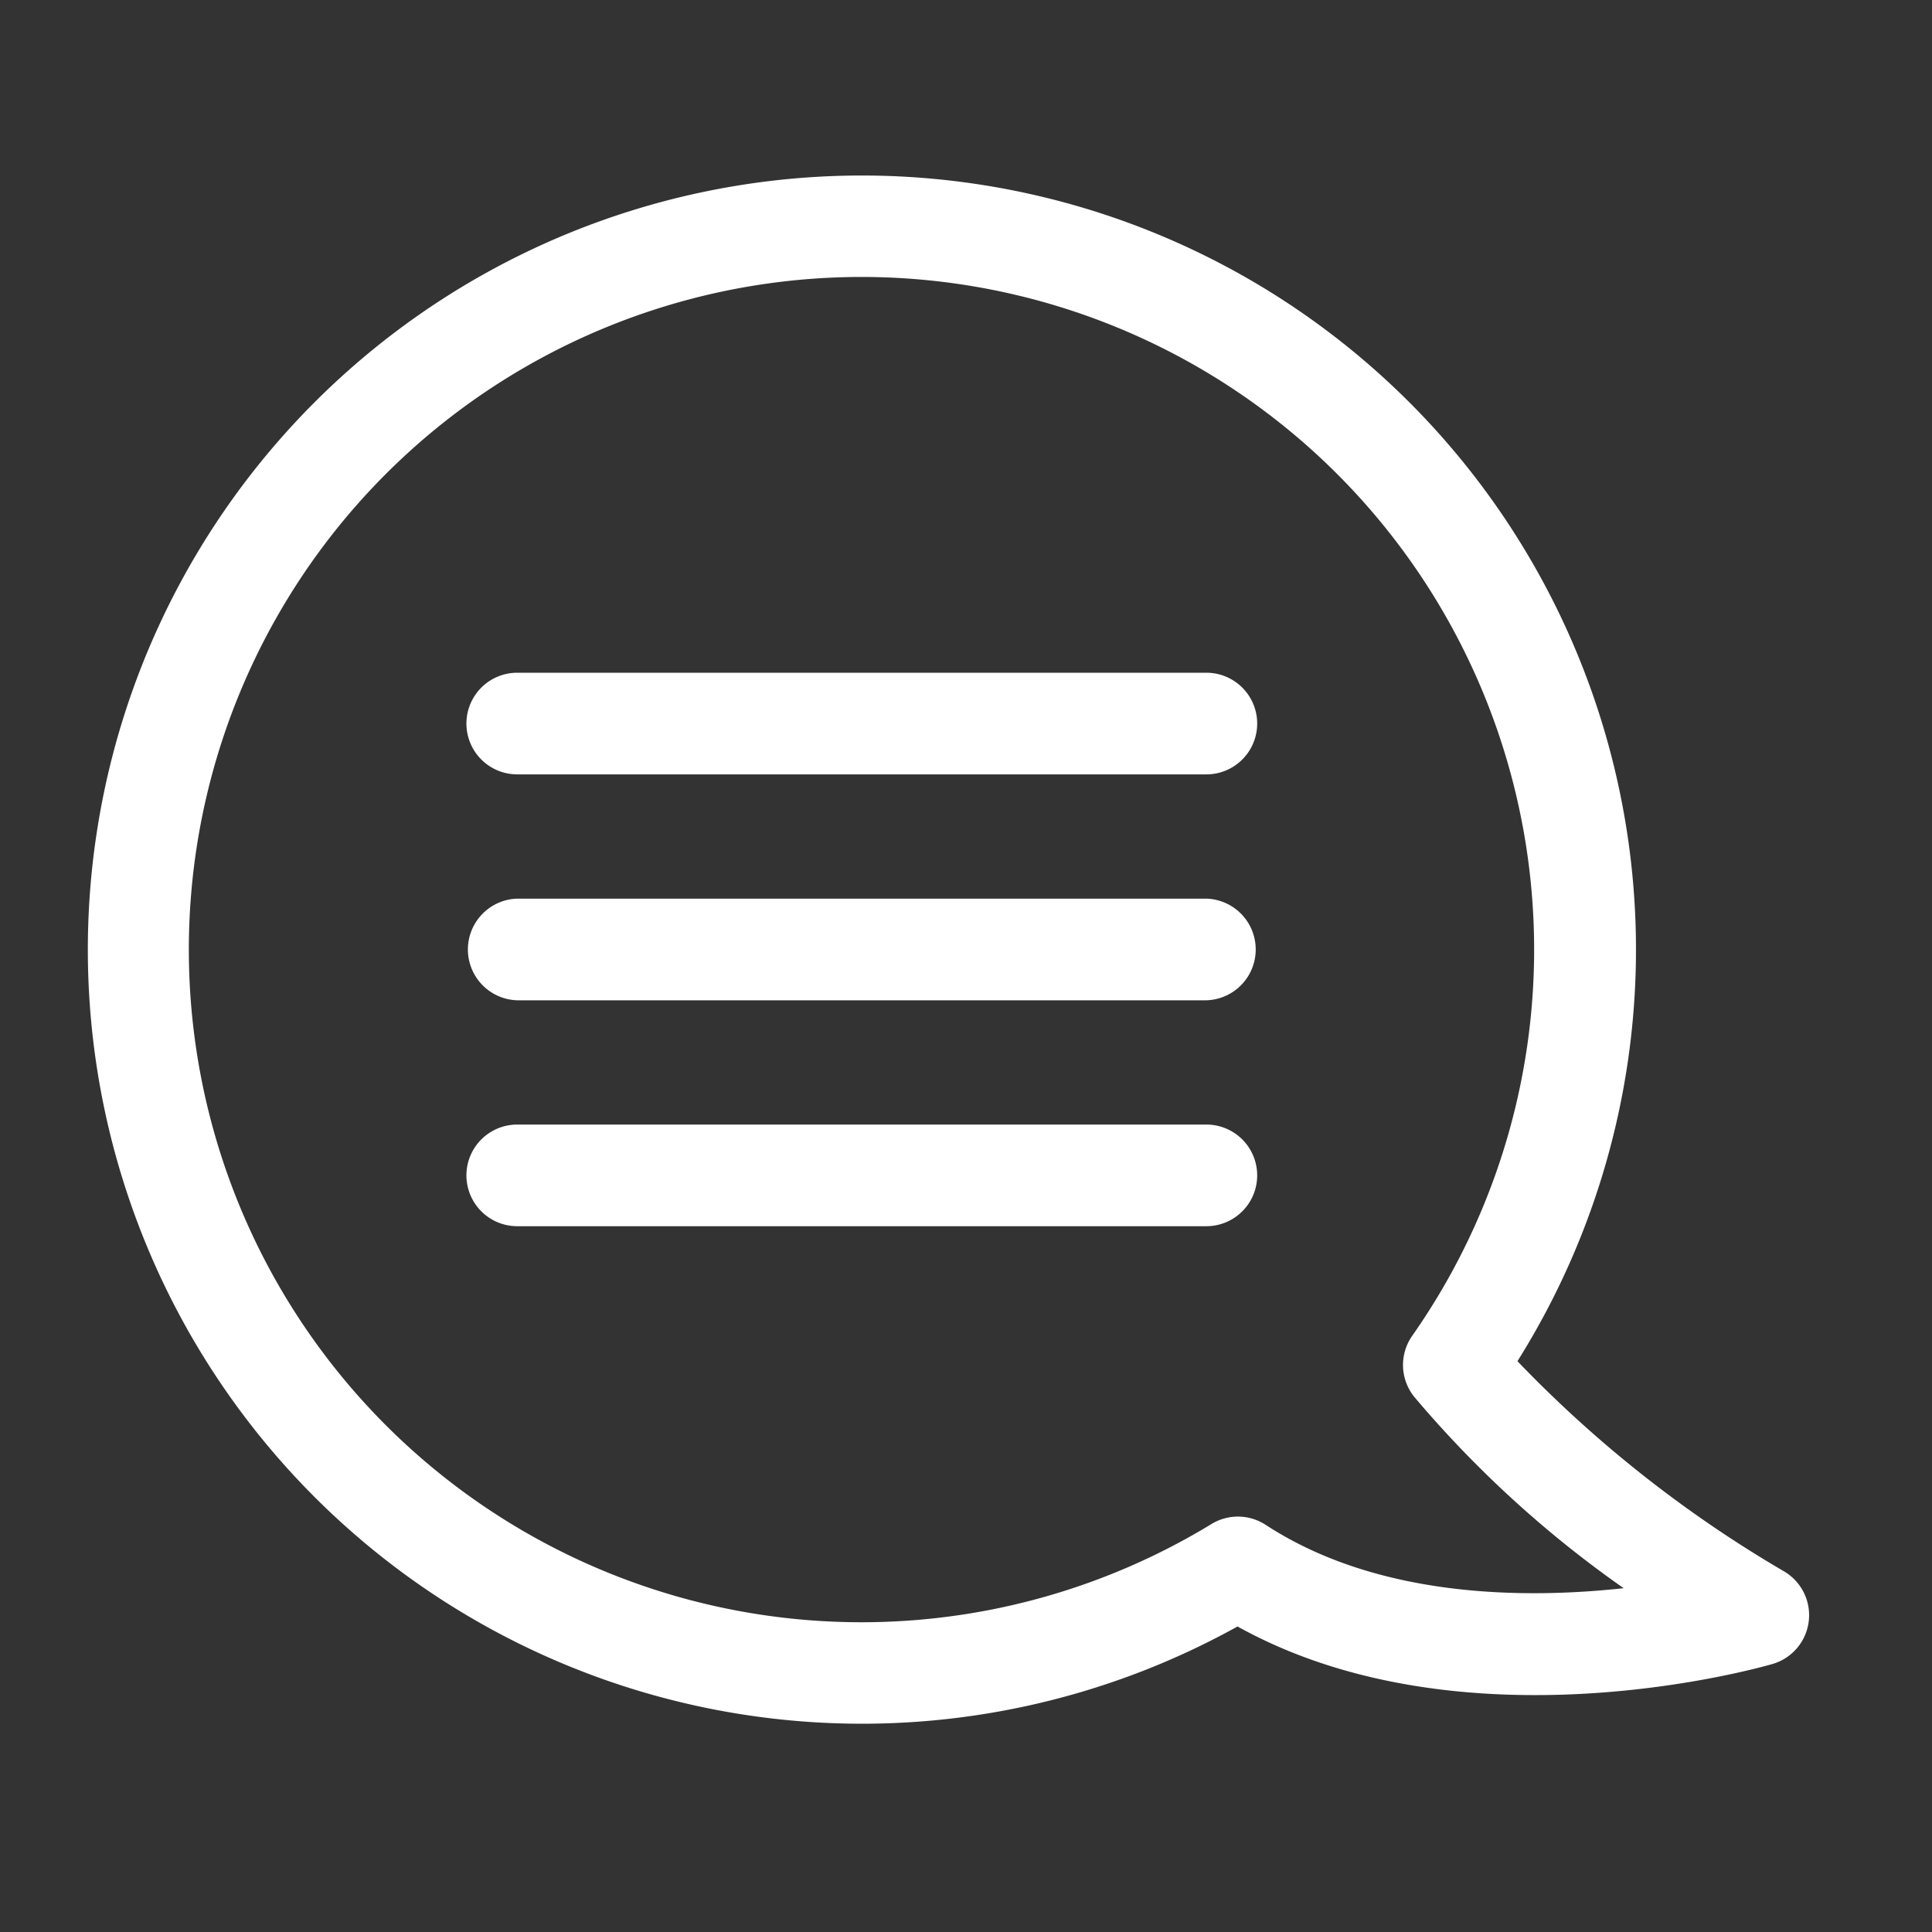 <svg xmlns="http://www.w3.org/2000/svg" width="44" height="44" viewBox="0 0 44 44">
  <rect x="0" y="0" width="44" height="44" fill="#333333" stroke="none"/>
  <g id="appinfo-img-2" transform="translate(-333 -3126)">
    <rect id="Rectangle_508" data-name="Rectangle 508" width="44" height="44" transform="translate(333 3126)" fill="none"/>
    <g id="Group_69387" data-name="Group 69387" transform="translate(332.549 3126.487)">
      <g id="Group_69397" data-name="Group 69397" transform="translate(2.451 3.513)">
        <g id="Group_69396" data-name="Group 69396">
          <path id="Path_35184" data-name="Path 35184" d="M38.612,32.276A27.886,27.886,0,0,1,32.559,27.5,17.628,17.628,0,0,0,5.163,5.663,17.629,17.629,0,0,0,26.184,33.542c5.14,2.857,11.889.94,12.185.854a1.158,1.158,0,0,0,.243-2.12ZM26.826,31.228a1.157,1.157,0,0,0-1.236-.019,15.319,15.319,0,1,1,4.573-4.288,1.157,1.157,0,0,0,.047,1.393,24.98,24.98,0,0,0,4.768,4.356c-2.3.251-5.616.214-8.152-1.442Zm0,0" transform="translate(0 -0.5)" fill="#fff"/>
          <path id="Path_35185" data-name="Path 35185" d="M129.473,158.7H113.778a1.157,1.157,0,1,0,0,2.315h15.694a1.157,1.157,0,1,0,0-2.315Zm0-5.145H113.778a1.158,1.158,0,0,0,0,2.315h15.694a1.158,1.158,0,0,0,0-2.315Zm0-5.145H113.778a1.157,1.157,0,1,0,0,2.315h15.694a1.157,1.157,0,0,0,0-2.315Zm0,0" transform="translate(-103.998 -137.089)" fill="#fff"/>
        </g>
      </g>
    </g>
  </g>
</svg>

